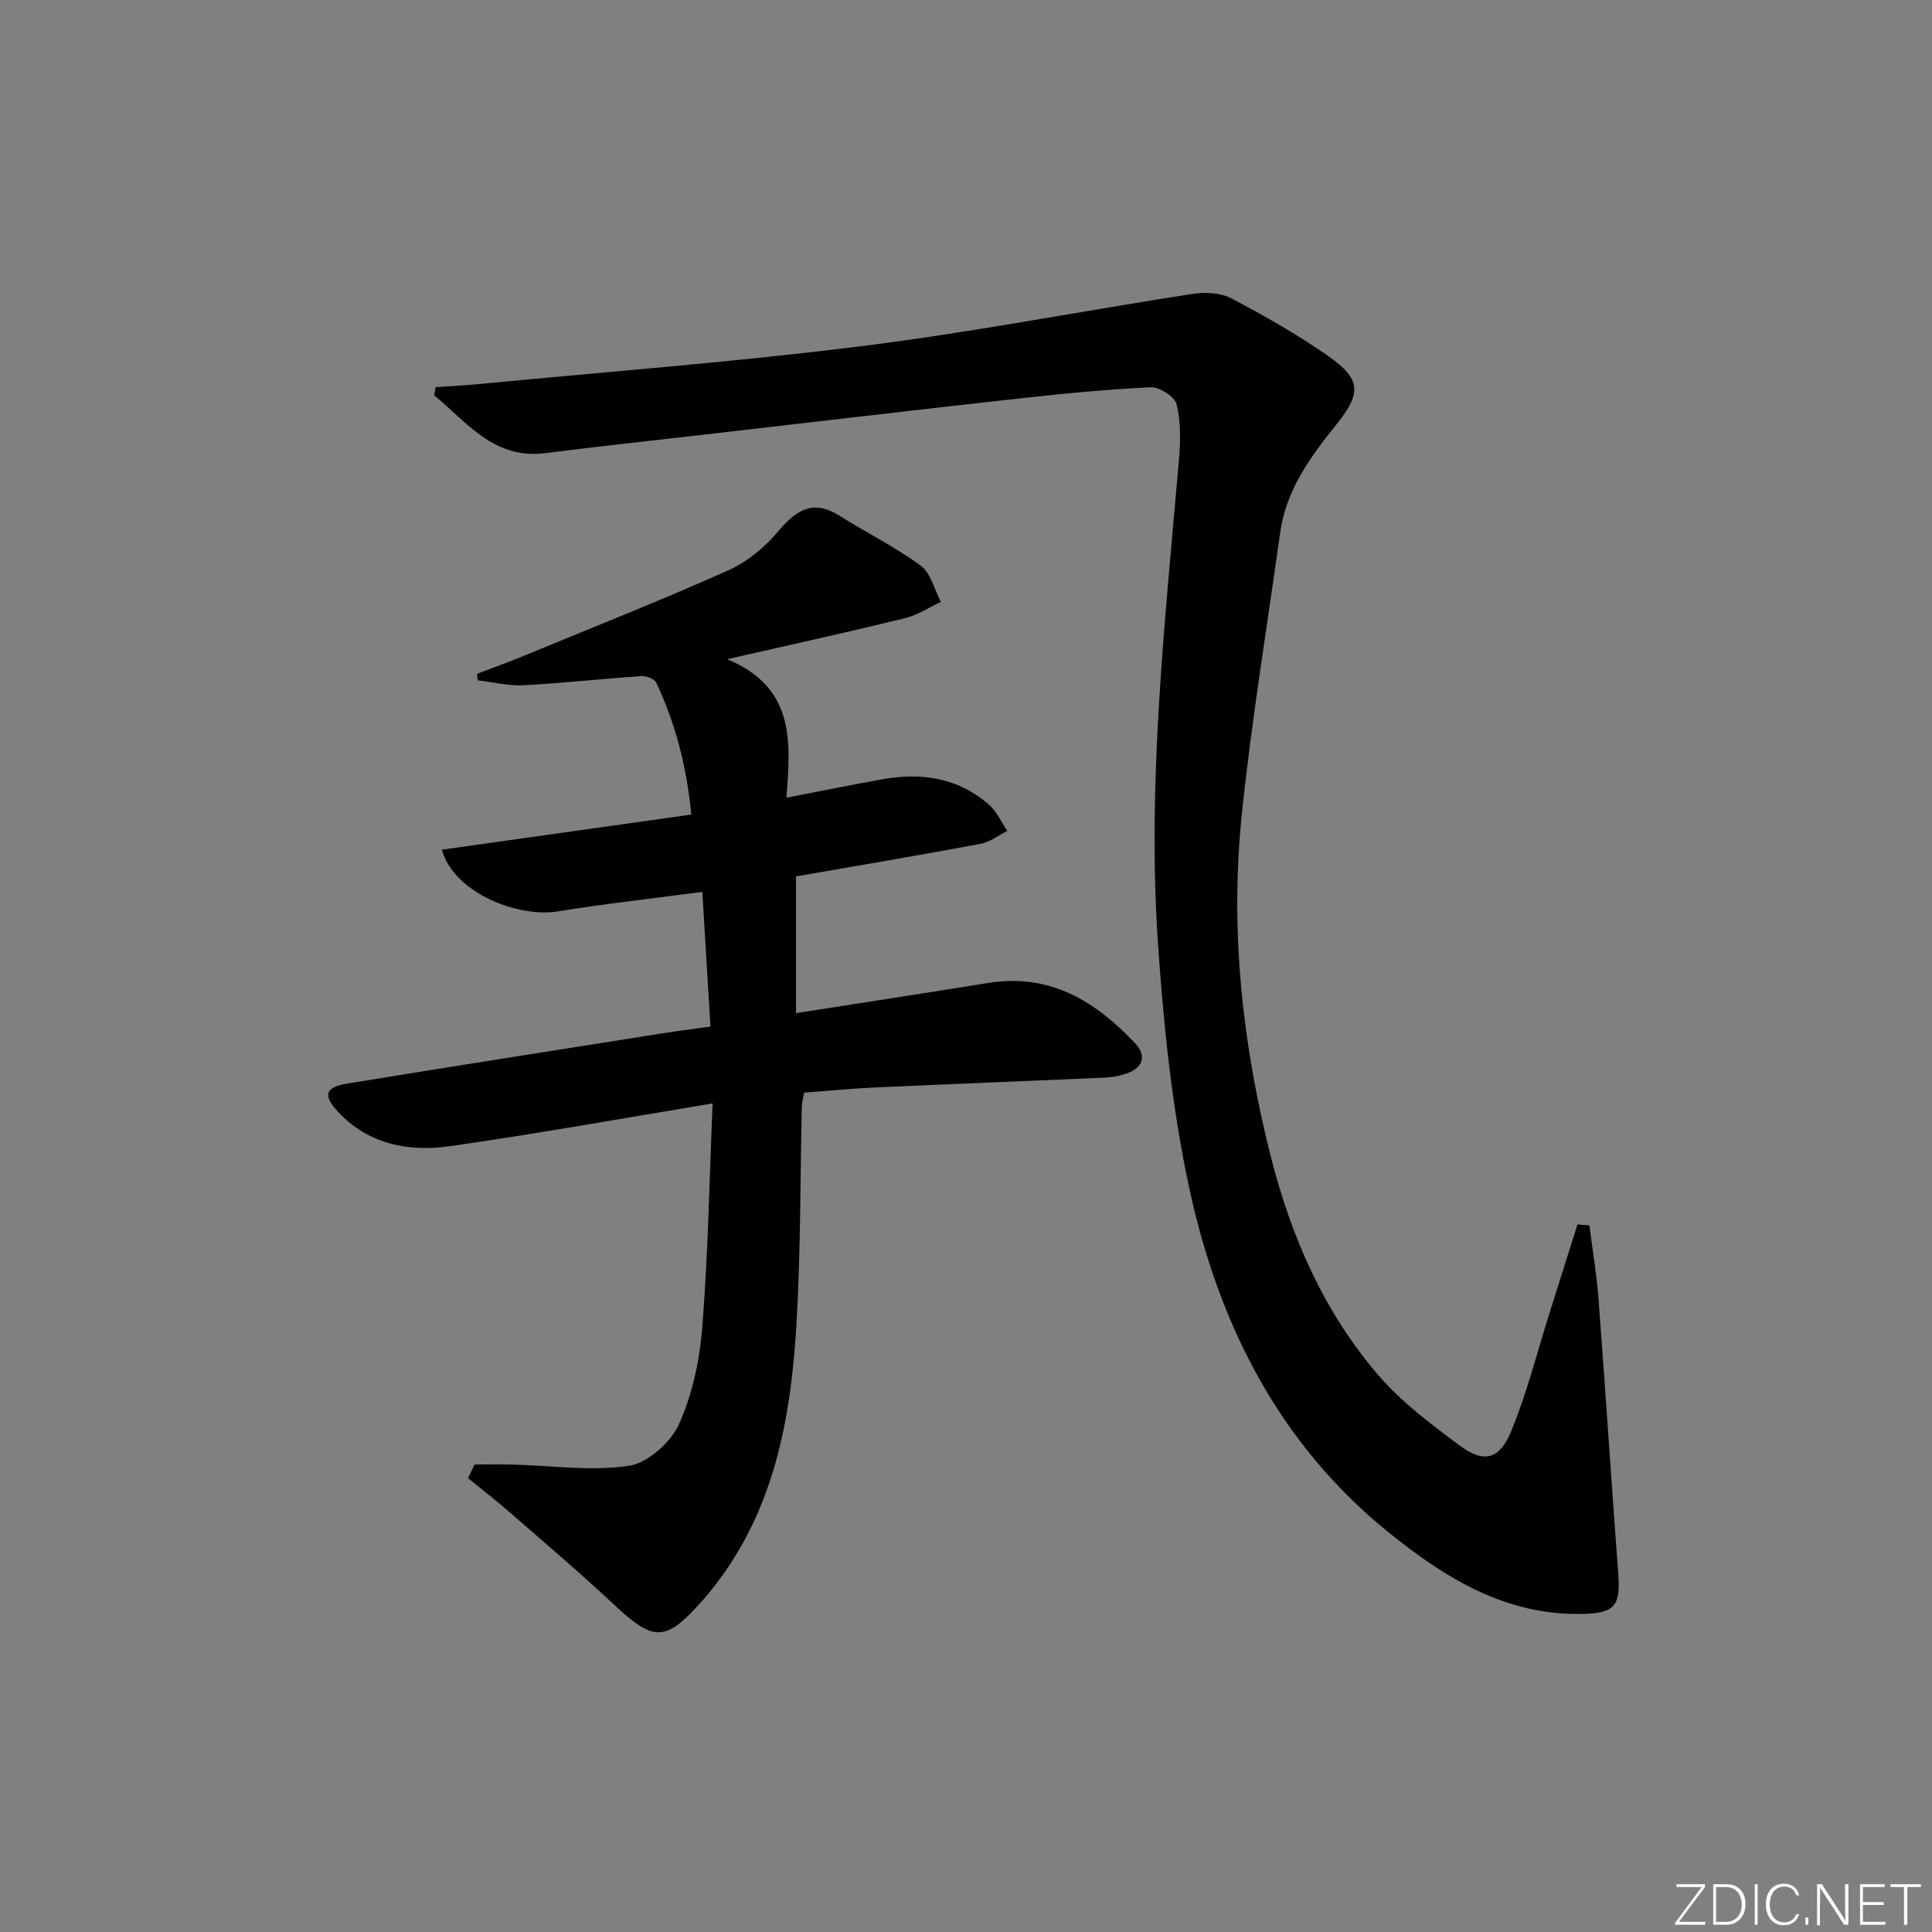 <svg enable-background="new 0 0 400 400" viewBox="0 0 400 400" xmlns="http://www.w3.org/2000/svg"><rect x="0" y="0" width="400" height="400" fill="#808080" stroke="none"/><g fill="#fafbfc"><path d="m346.9 398 5.4-7.3h-5.2v-.6h5.9v.6l-5.4 7.2h5.5l-.1.6h-6.2v-.5z"/><path d="m354.7 390.1h2.8c2.3 0 3.9 1.6 3.9 4.1s-1.6 4.3-3.9 4.3h-2.8zm.6 7.8h2c2.2 0 3.3-1.6 3.3-3.6 0-1.8-1-3.6-3.3-3.6h-2z"/><path d="m363.9 390.1v8.4h-.6v-8.4z"/><path d="m372.5 396.3c-.4 1.3-1.4 2.3-3.2 2.3-2.4 0-3.7-1.9-3.7-4.3 0-2.3 1.2-4.3 3.7-4.3 1.8 0 2.9 1 3.2 2.4h-.6c-.4-1.1-1.1-1.8-2.5-1.8-2.1 0-3 1.9-3 3.7s.9 3.7 3 3.7c1.4 0 2.1-.7 2.5-1.7z"/><path d="m373.8 398.5v-1.5h.6v1.5z"/><path d="m376.2 398.5v-8.4h1c1.3 2 4.4 6.7 4.9 7.6-.1-1.2-.1-2.4-.1-3.8v-3.8h.7v8.4h-.9c-1.2-1.9-4.4-6.8-5-7.7.1 1.1 0 2.3 0 3.9v3.9h-.6z"/><path d="m390 394.4h-4.3v3.5h4.7l-.1.6h-5.2v-8.4h5.1v.6h-4.5v3.1h4.3z"/><path d="m394.2 390.7h-2.8v-.6h6.3v.6h-2.8v7.8h-.7z"/></g><path d="m98.27 303.21c2.54 0 5.09-.05 7.63.01 8.11.2 16.36 1.43 24.27.27 3.91-.57 8.68-4.82 10.4-8.61 2.81-6.21 4.3-13.33 4.84-20.19 1.2-15.23 1.46-30.54 2.13-46.24-18.69 3.09-36.43 6.29-54.26 8.84-8.59 1.23-16.9-.27-23.29-7.1-3.14-3.35-2.72-5.09 1.81-5.83 21.78-3.57 43.58-6.97 65.37-10.42 3.09-.49 6.2-.88 9.92-1.4-.55-9.21-1.1-18.25-1.68-27.89-10.3 1.37-20.17 2.46-29.97 4.05-8.17 1.32-21.48-3.82-23.96-12.78 17.16-2.42 34.2-4.82 51.64-7.27-.94-9.99-3.28-18.88-7.25-27.31-.37-.79-2.06-1.43-3.08-1.36-8.13.55-16.23 1.46-24.36 1.89-3.14.16-6.34-.65-9.51-1.02-.06-.44-.12-.89-.18-1.33 3.13-1.2 6.29-2.33 9.39-3.61 14.26-5.87 28.61-11.56 42.69-17.84 3.92-1.75 7.59-4.84 10.39-8.16 3.73-4.42 7.2-6.54 12.62-3.12 5.57 3.51 11.53 6.45 16.81 10.34 2.09 1.54 2.81 4.94 4.16 7.49-2.49 1.15-4.87 2.75-7.49 3.39-11.59 2.83-23.25 5.39-36.76 8.47 14.15 5.86 13.15 17.18 12.26 28.68 7.21-1.39 13.53-2.68 19.87-3.82 8.08-1.46 15.65-.31 22.02 5.2 1.64 1.42 2.59 3.64 3.86 5.49-1.84.92-3.59 2.31-5.53 2.67-12.71 2.38-25.47 4.53-38.22 6.75v28.31c13.78-2.16 26.84-4.16 39.88-6.26 12.72-2.04 22.18 3.83 30.37 12.55 2.34 2.49 1.64 4.96-1.72 6.17-1.38.5-2.89.8-4.35.87-15.95.72-31.9 1.33-47.85 2.06-4.81.22-9.61.7-14.66 1.07-.16.95-.45 1.88-.47 2.83-.34 14.81-.24 29.64-1.07 44.43-1.13 19.94-4.55 39.33-17.57 55.59-.62.78-1.26 1.55-1.92 2.29-7.7 8.68-10.02 8.63-18.44.75-6.92-6.48-14.16-12.63-21.32-18.87-2.86-2.49-5.85-4.82-8.79-7.22.46-.93.91-1.87 1.37-2.81z" fill="#010000"/><path d="m90.19 80.16c3.02-.21 6.05-.36 9.06-.65 26.46-2.55 52.98-4.56 79.34-7.87 22.85-2.86 45.51-7.27 68.29-10.79 2.6-.4 5.79-.26 8.02.91 6.89 3.61 13.71 7.49 20.08 11.95 6.69 4.68 7.01 7.56 1.86 13.98-5.48 6.82-10.57 13.69-11.81 22.65-2.69 19.39-5.89 38.72-7.92 58.18-2.5 24.01.1 47.79 6.05 71.15 4.23 16.6 11.05 32.13 22.32 45.17 4.72 5.46 10.69 9.94 16.52 14.3 5.19 3.88 8.4 3.2 10.92-2.93 3.26-7.93 5.35-16.34 7.95-24.55 1.91-6.05 3.82-12.1 5.73-18.15.82.07 1.64.13 2.47.2.64 5.08 1.5 10.15 1.89 15.25 1.43 18.88 2.65 37.78 4.07 56.66.51 6.86-.61 8.37-7.44 8.52-15.82.35-28.33-7.39-40-16.8-22.94-18.5-35.38-43.46-41.4-71.52-3.54-16.48-5.27-33.45-6.43-50.3-2.31-33.61 1.48-67.06 4.34-100.5.32-3.76.39-7.73-.5-11.33-.39-1.58-3.55-3.59-5.36-3.51-9.28.44-18.55 1.35-27.79 2.38-21.79 2.42-43.56 4.99-65.34 7.5-10.72 1.24-21.45 2.39-32.15 3.75-10.74 1.36-16.26-6.37-23.05-11.95.09-.55.18-1.13.28-1.7z" fill="#010000"/></svg>